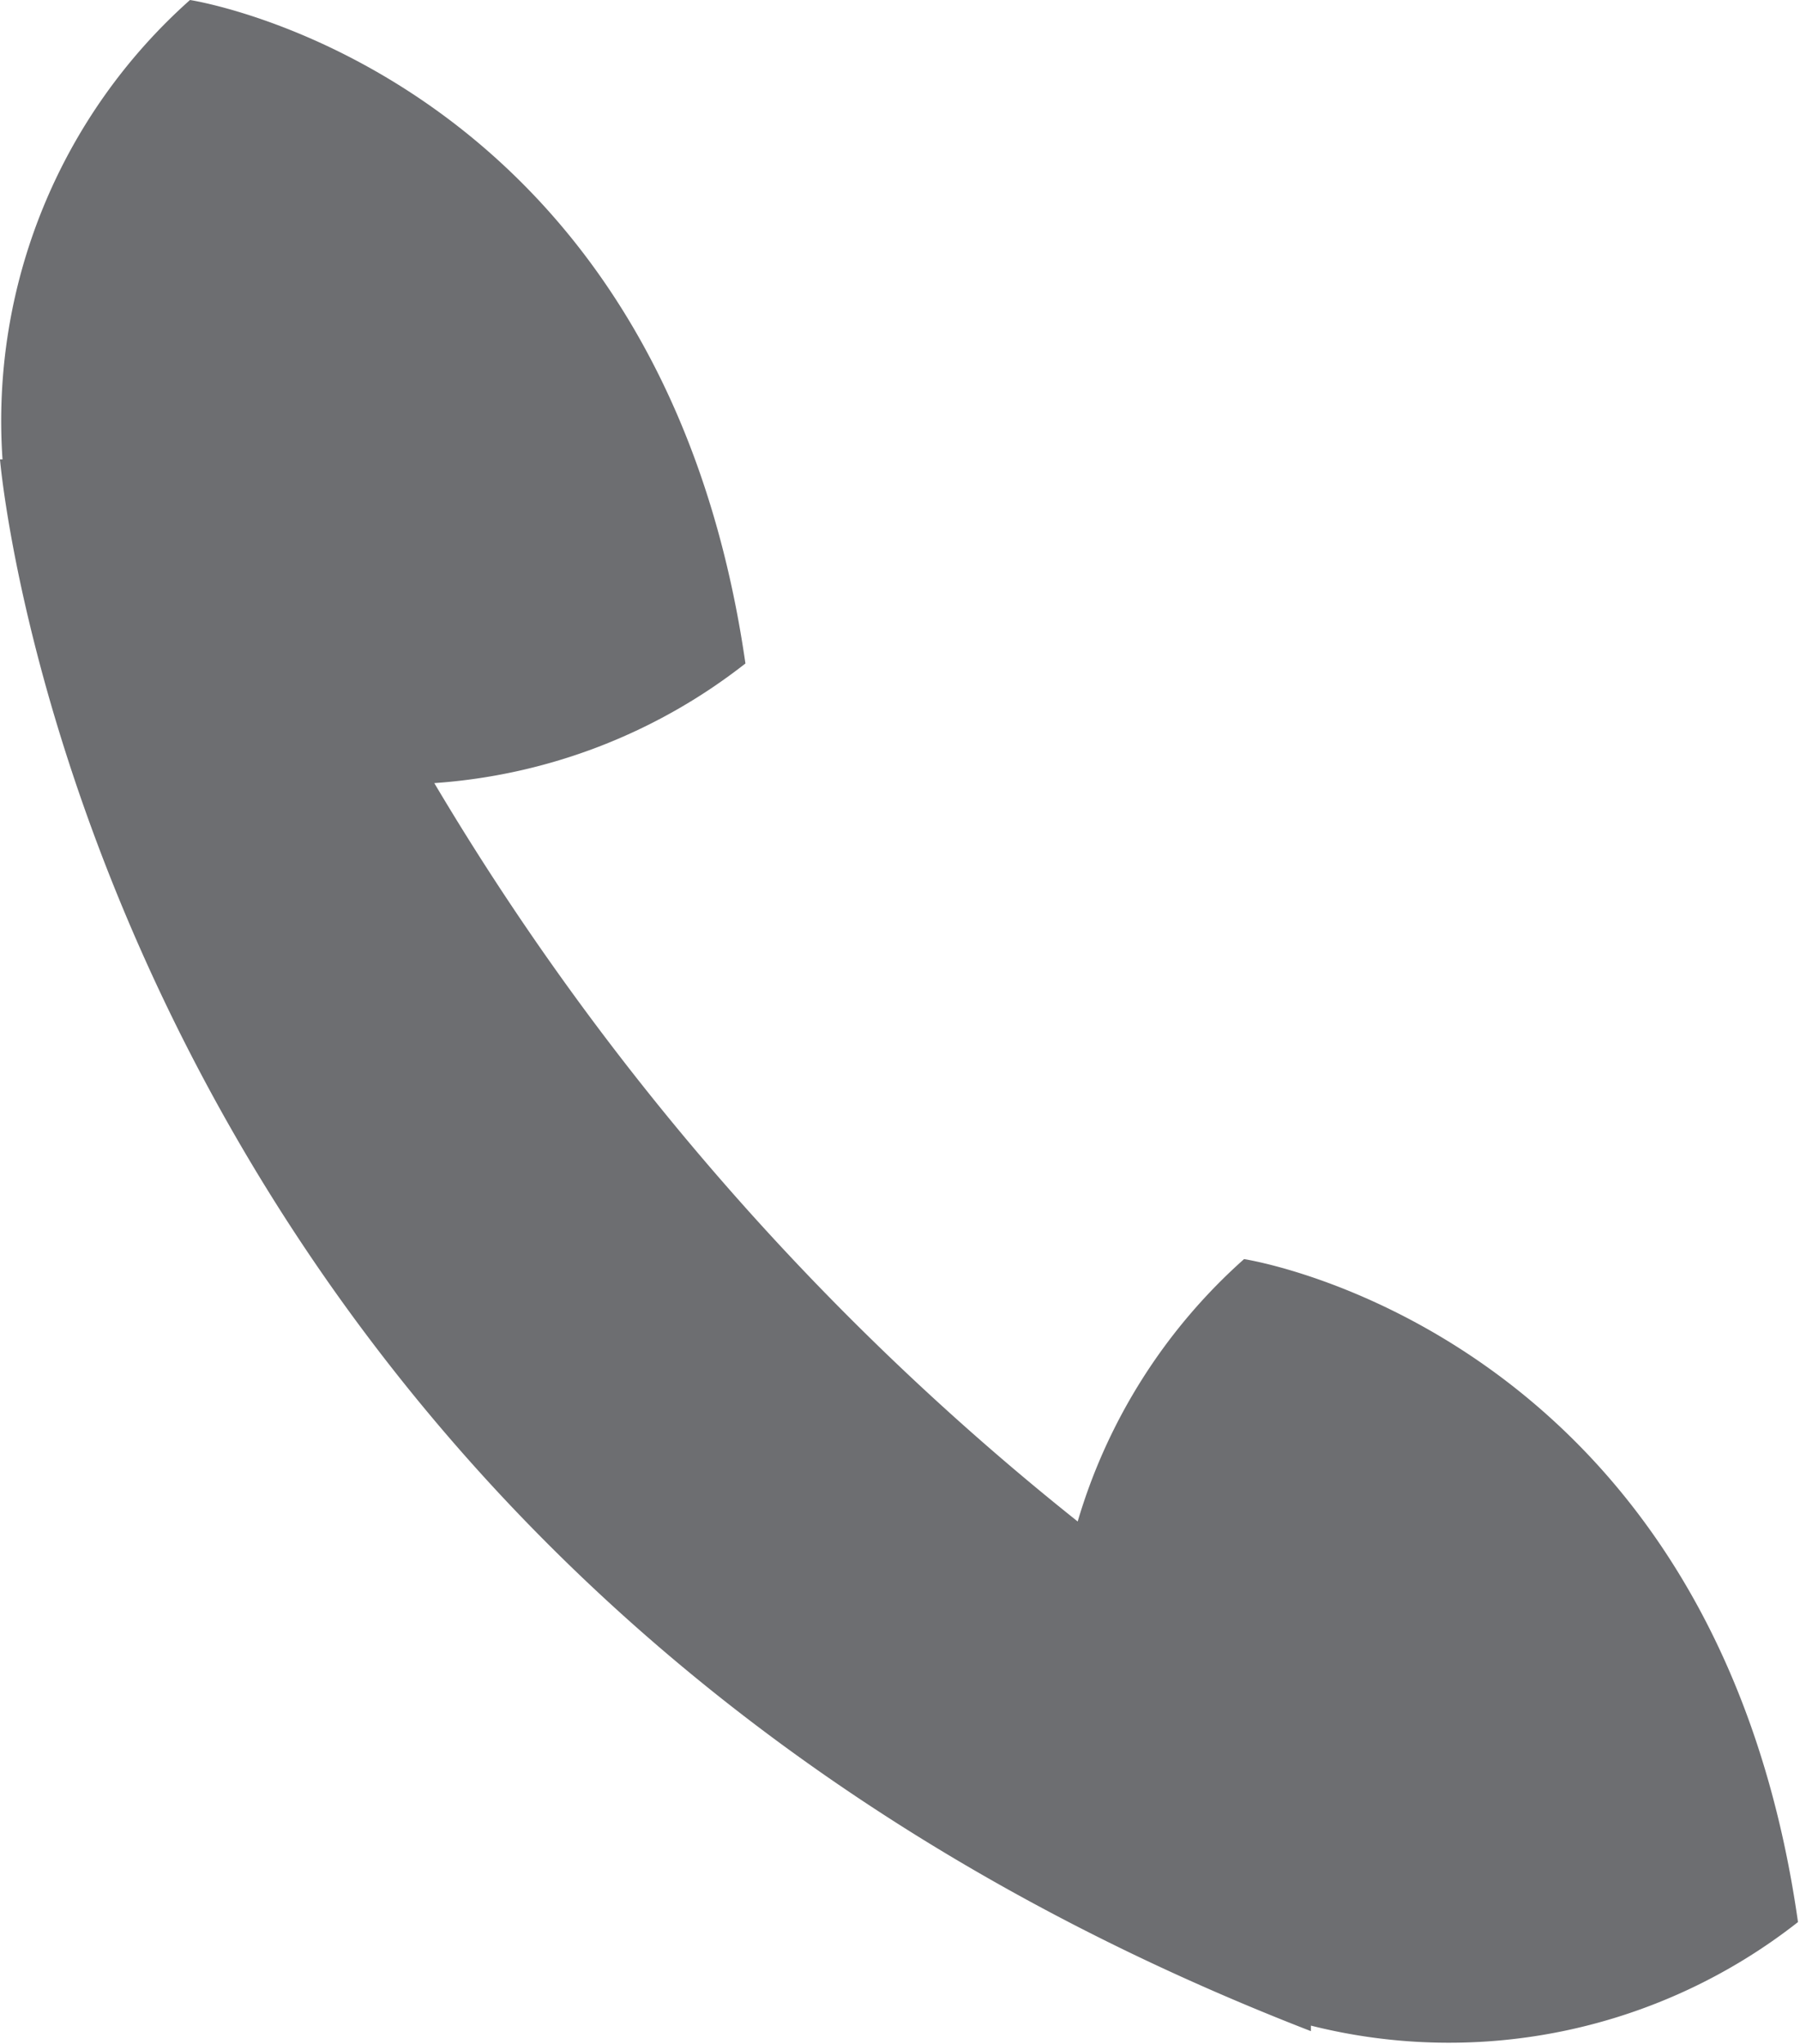 <svg xmlns="http://www.w3.org/2000/svg" viewBox="0 0 35.81 40.66"><defs><style>.cls-1{fill:#6d6e71;}</style></defs><title>アセット 2</title><g id="レイヤー_2" data-name="レイヤー 2"><g id="Design"><path class="cls-1" d="M21.44,30.27A54,54,0,0,1,8.64,15.58a11.29,11.29,0,0,0,6.19-2.38C13.13,1.42,3.78,0,3.78,0A11.21,11.21,0,0,0,.05,9.14H0S1.8,31,26.08,40.41l0-.11a11.24,11.24,0,0,0,9.69-2.06C34.1,26.47,24.75,25.05,24.75,25.05a11.24,11.24,0,0,0-3.31,5.22"/></g></g></svg>